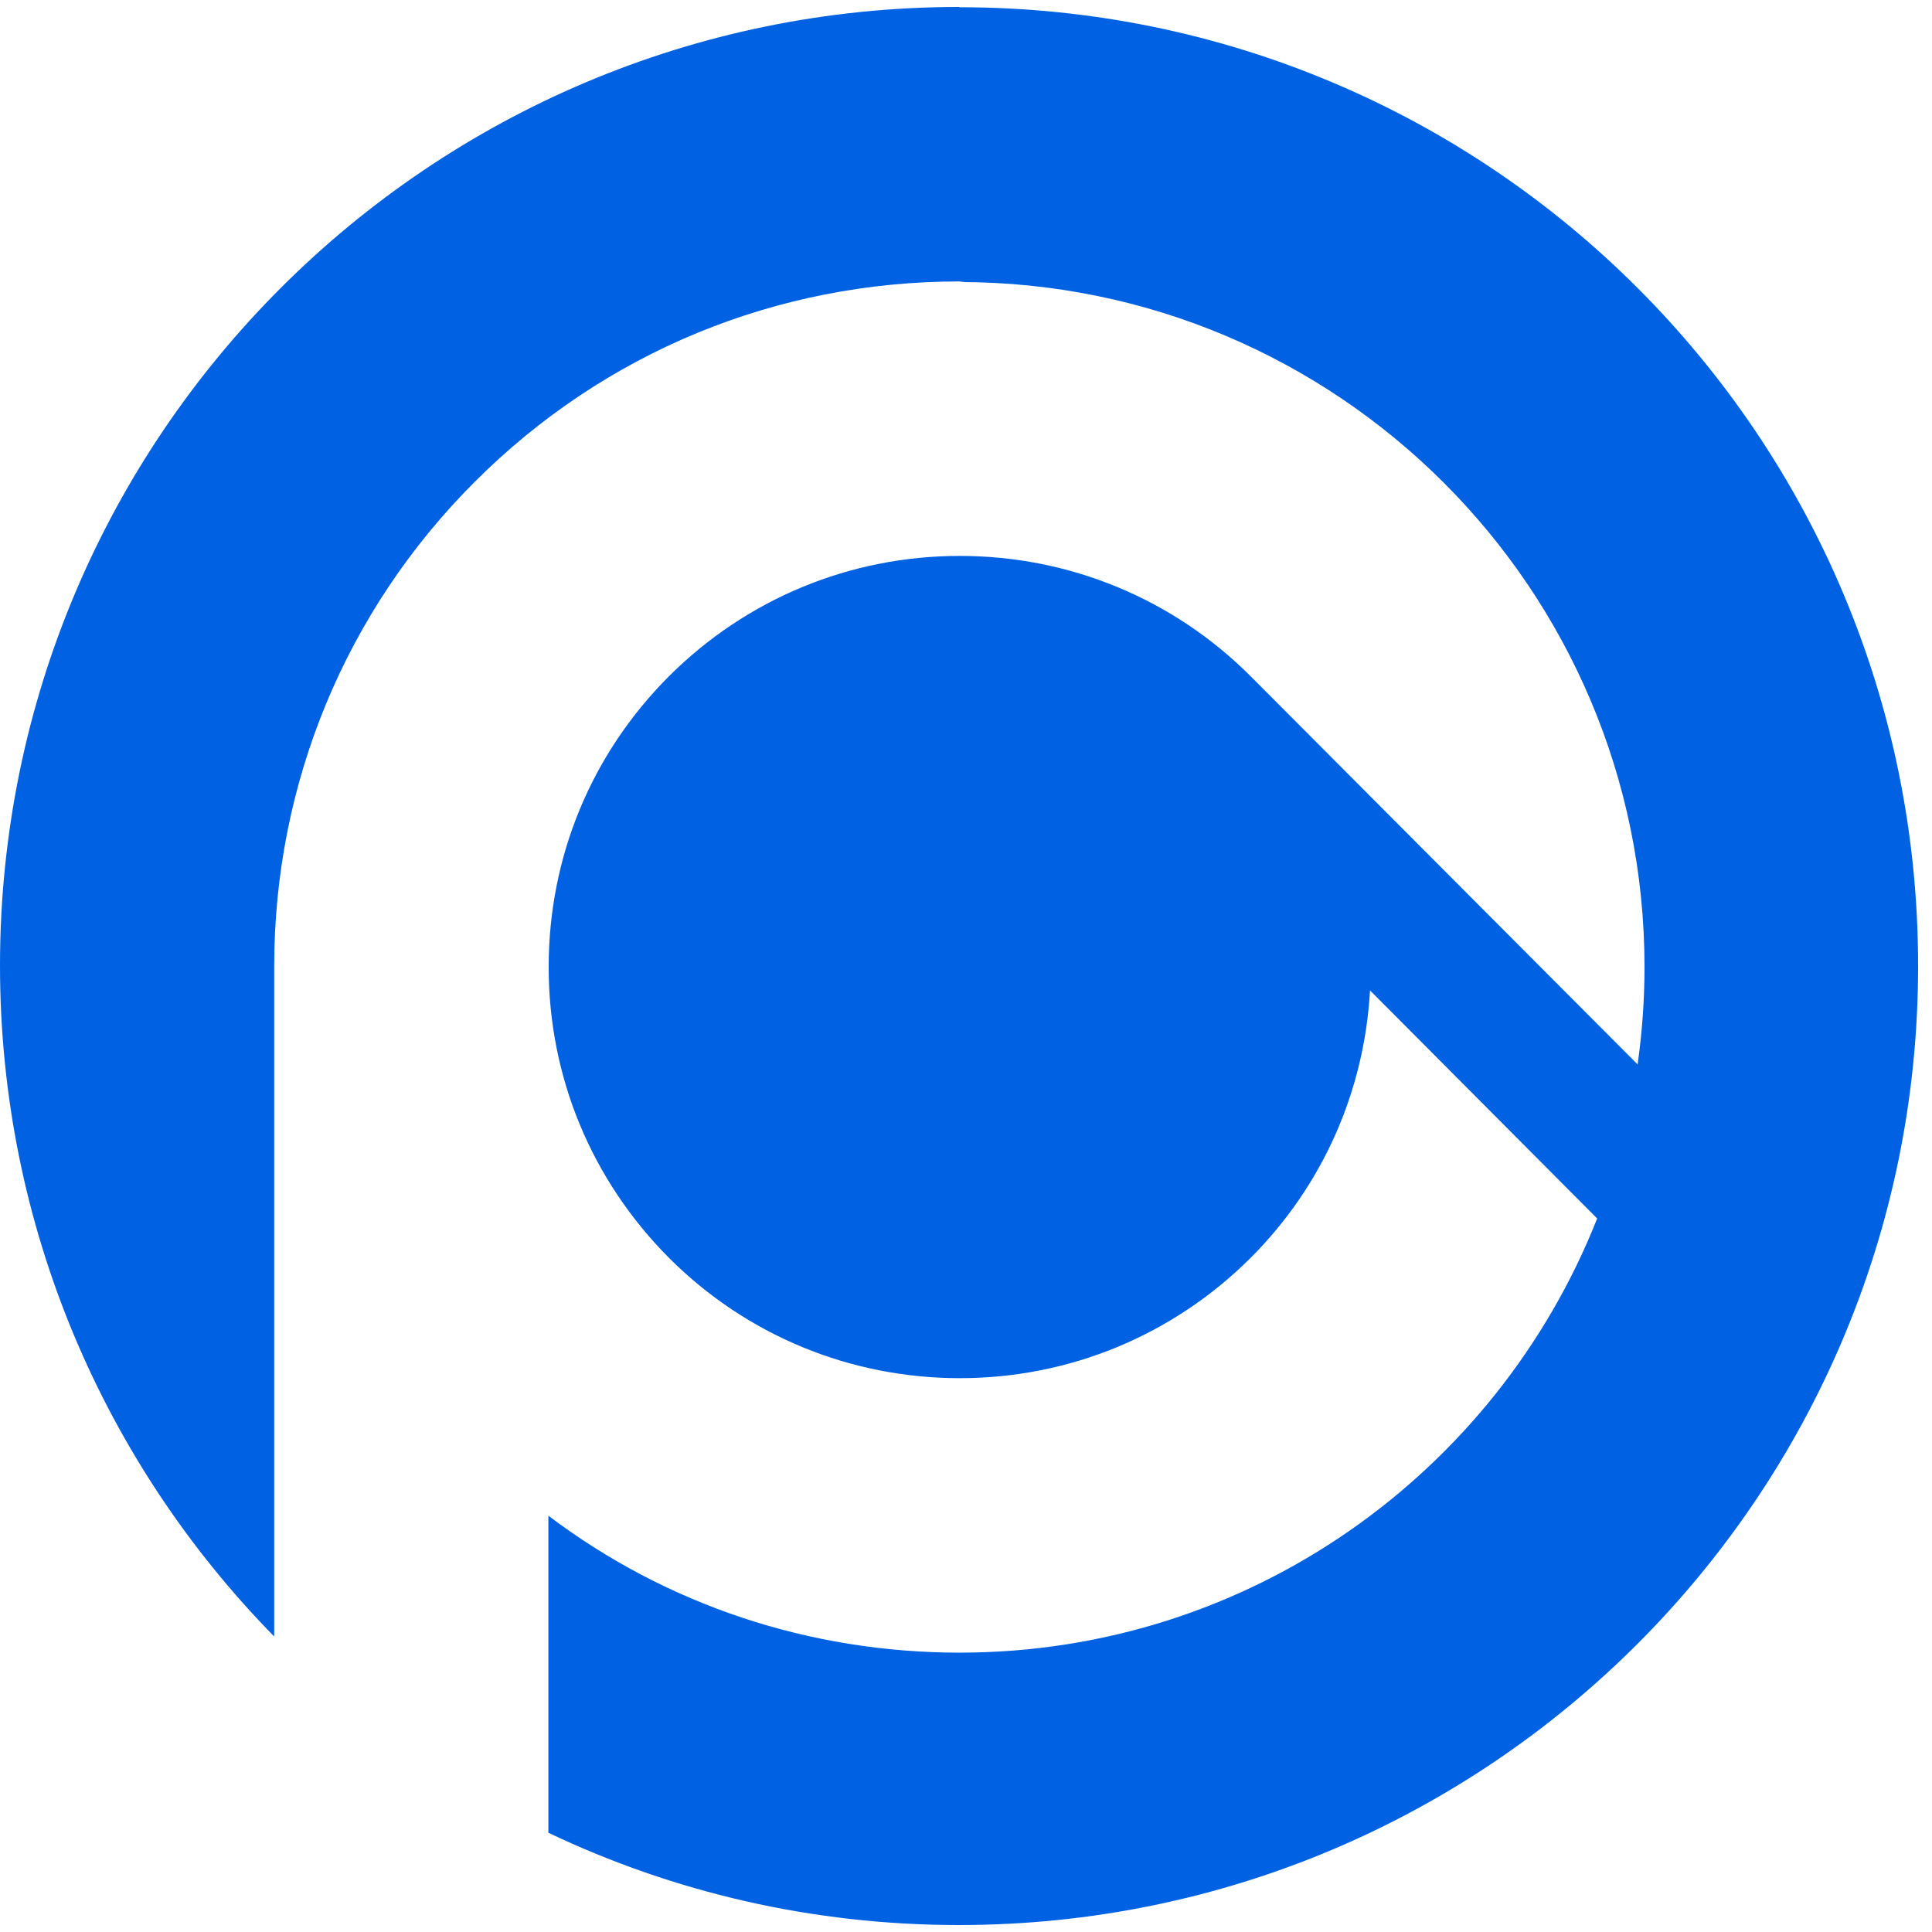 <svg  viewBox="0 0 100 100" fill="none" xmlns="http://www.w3.org/2000/svg">
<path d="M49.648 0.36C22.241 0.36 0 22.57 0 49.977C0 63.486 5.413 75.755 14.192 84.704V50.023C14.192 40.562 17.883 31.628 24.568 24.943C31.284 18.227 40.187 14.567 49.663 14.567H49.958L49.648 14.598C69.237 14.598 85.12 30.48 85.12 50.054C85.12 51.76 84.996 53.435 84.763 55.095L64.724 34.994C60.722 30.992 55.356 28.774 49.679 28.774C44.002 28.774 38.651 30.992 34.634 34.994C30.602 39.027 28.399 44.362 28.399 50.054C28.399 55.746 30.617 61.082 34.634 65.115C38.636 69.116 44.002 71.334 49.679 71.334C55.356 71.334 60.707 69.116 64.724 65.115C68.462 61.377 70.618 56.491 70.912 51.264L82.669 63.067C77.473 76.22 64.662 85.541 49.663 85.541C41.893 85.541 34.479 83.06 28.384 78.453V94.863C34.836 97.934 42.032 99.64 49.632 99.64C77.039 99.64 99.28 77.43 99.28 50.023C99.311 22.586 77.085 0.375 49.663 0.375L49.648 0.36Z" fill="#0062E2"/>
</svg>
